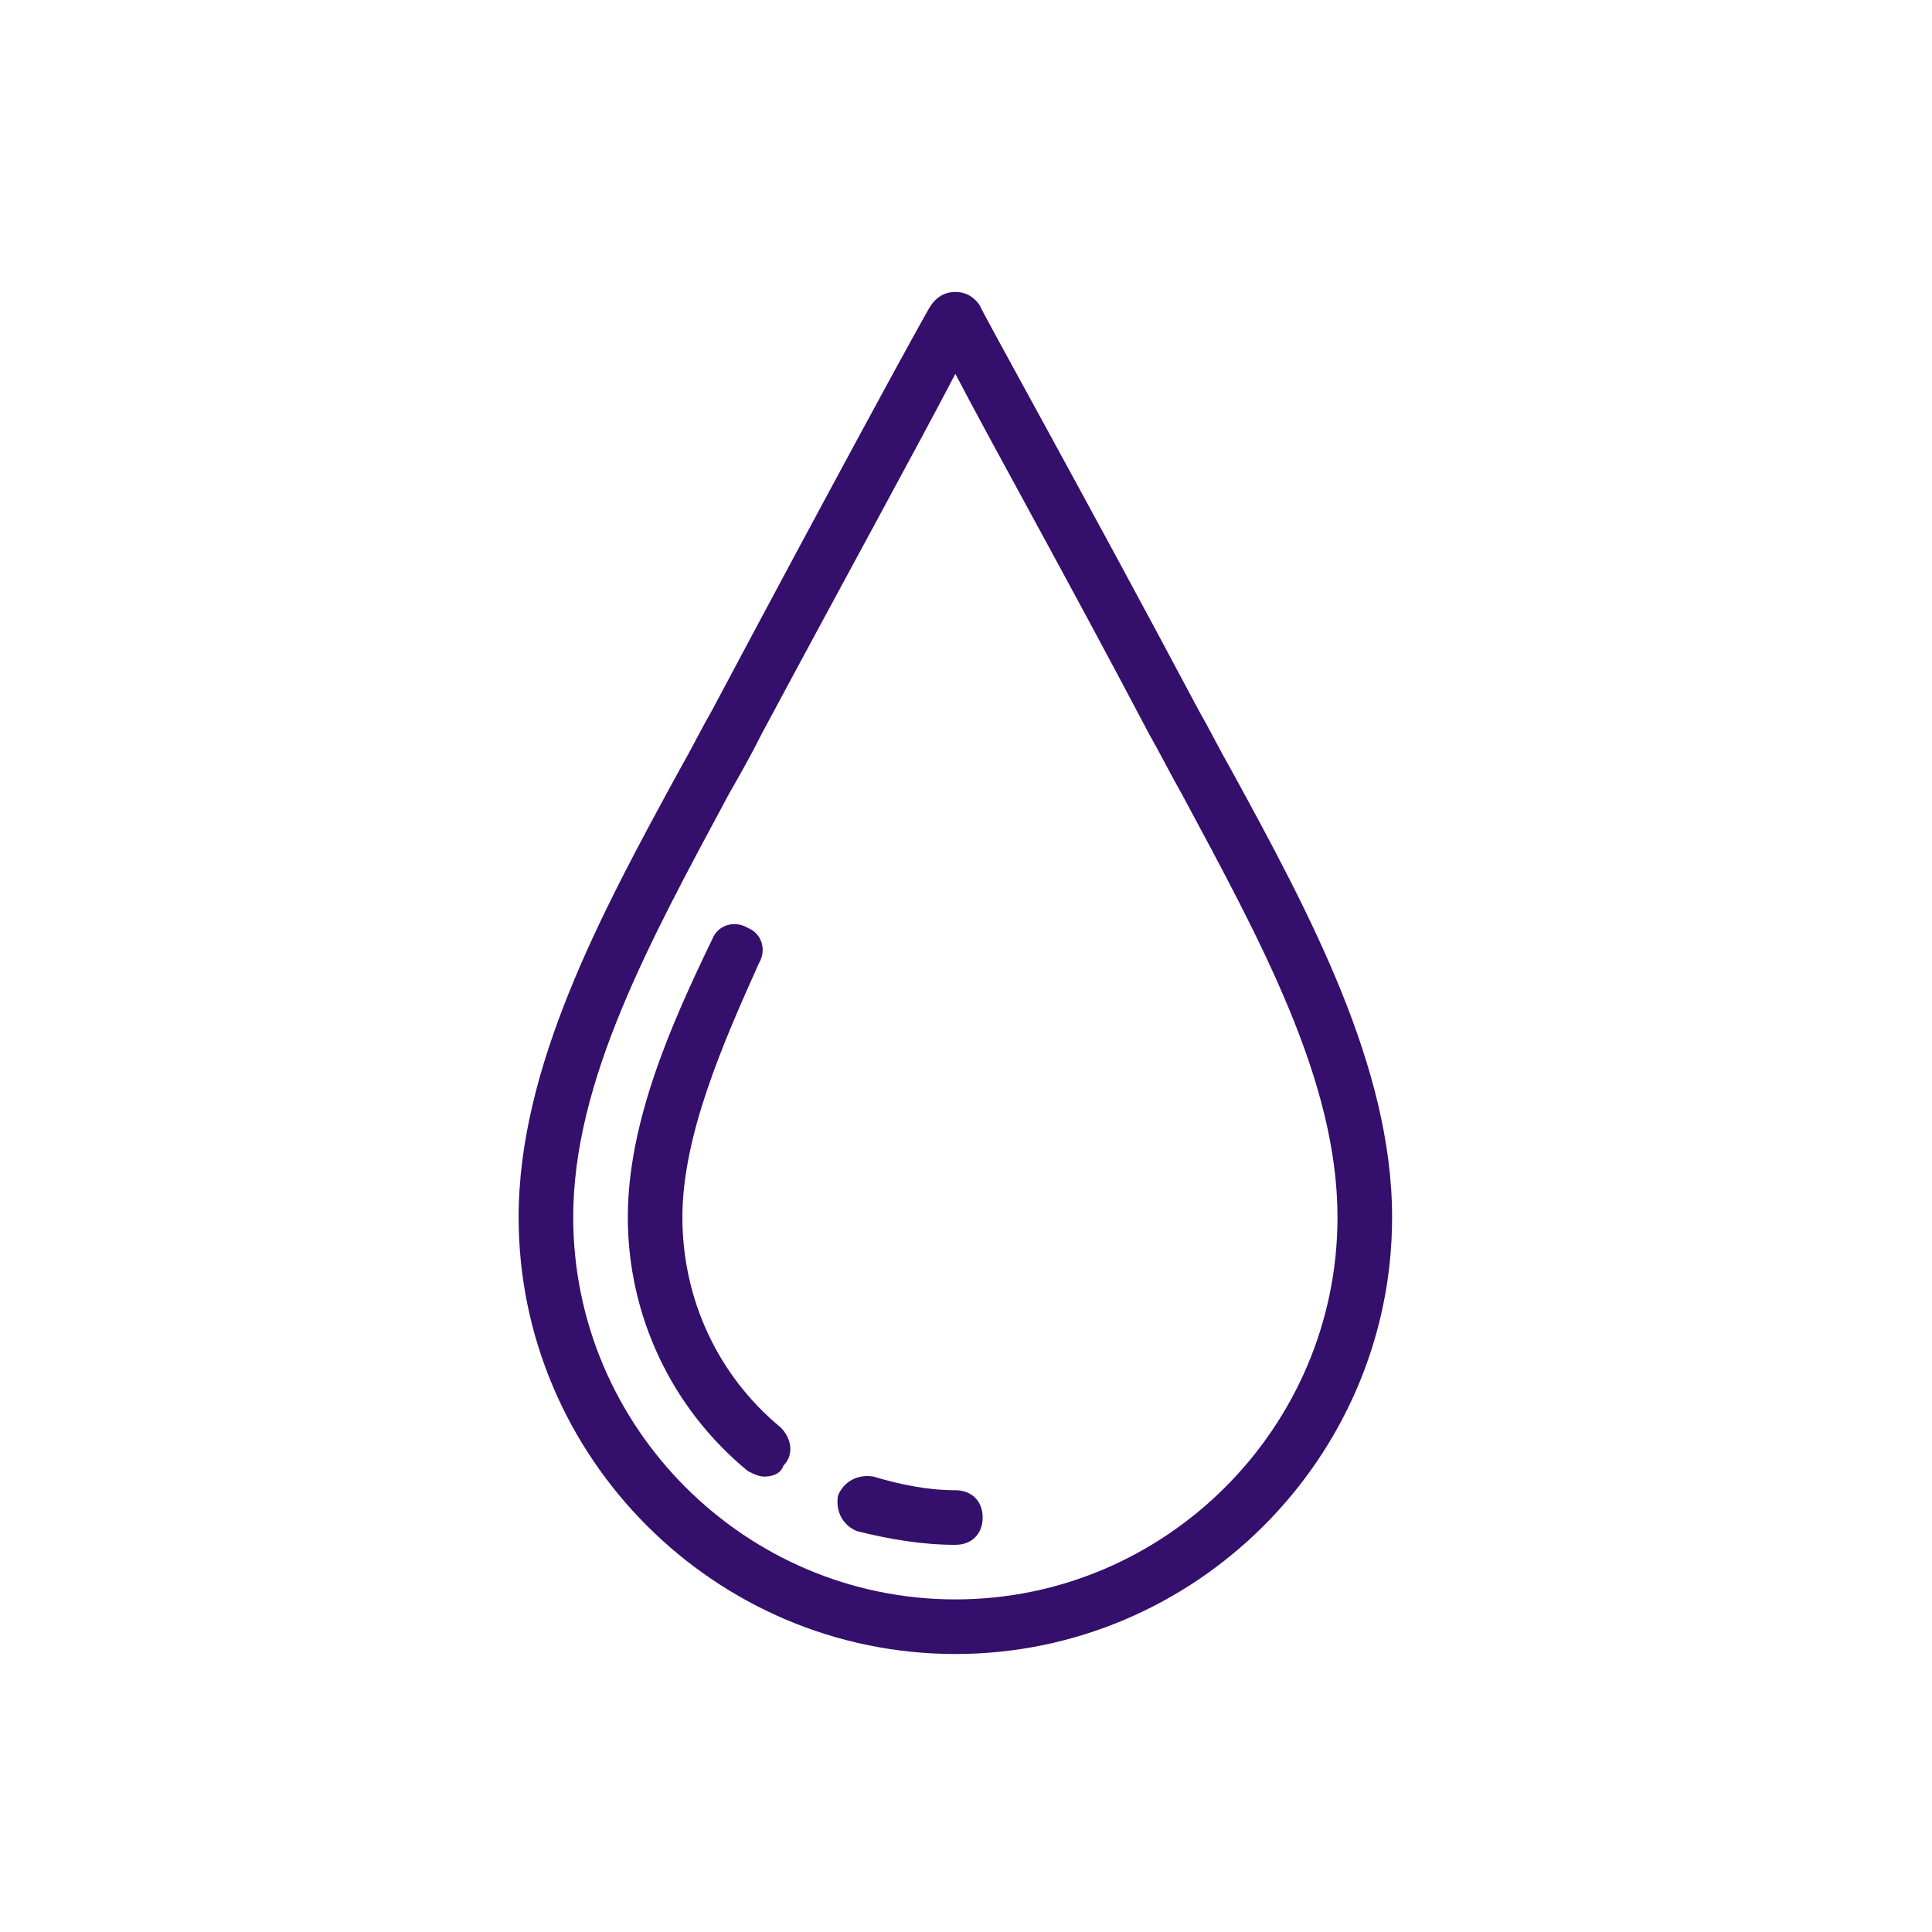 <svg xmlns="http://www.w3.org/2000/svg" width="73" height="73" viewBox="0 0 73 73" fill="none"><path d="M36.098 62.496C27.022 62.496 19.596 55.07 19.596 45.994C19.596 40.322 22.69 34.546 25.681 29.08C26.094 28.358 26.506 27.533 26.919 26.811C31.251 18.663 35.067 11.65 35.17 11.547C35.376 11.237 35.685 11.031 36.098 11.031C36.511 11.031 36.82 11.237 37.026 11.547C37.026 11.65 40.946 18.663 45.277 26.811C45.69 27.533 46.102 28.358 46.515 29.08C49.506 34.546 52.6 40.322 52.6 45.994C52.6 55.07 45.174 62.496 36.098 62.496ZM36.098 14.125C34.757 16.703 31.869 21.963 28.775 27.739C28.363 28.564 27.95 29.286 27.538 30.008C24.547 35.578 21.659 40.837 21.659 45.994C21.659 53.936 28.157 60.433 36.098 60.433C44.04 60.433 50.537 53.936 50.537 45.994C50.537 40.837 47.649 35.578 44.658 30.008C44.246 29.286 43.833 28.461 43.421 27.739C40.327 21.86 37.439 16.703 36.098 14.125Z" fill="#340F6C"></path><path d="M28.878 55.792C28.672 55.792 28.466 55.689 28.26 55.586C25.372 53.214 23.722 49.707 23.722 45.994C23.722 42.385 25.372 38.672 26.919 35.474C27.125 34.959 27.744 34.752 28.26 35.062C28.775 35.268 28.982 35.887 28.672 36.403C27.331 39.394 25.784 42.9 25.784 45.994C25.784 49.088 27.125 51.976 29.497 53.936C29.91 54.348 30.013 54.967 29.601 55.38C29.497 55.689 29.188 55.792 28.878 55.792Z" fill="#340F6C"></path><path d="M36.098 58.371C34.861 58.371 33.623 58.164 32.385 57.855C31.87 57.649 31.56 57.133 31.663 56.514C31.87 55.998 32.385 55.689 33.004 55.792C34.035 56.102 35.067 56.308 36.098 56.308C36.717 56.308 37.13 56.721 37.13 57.339C37.13 57.958 36.717 58.371 36.098 58.371Z" fill="#340F6C"></path></svg>
